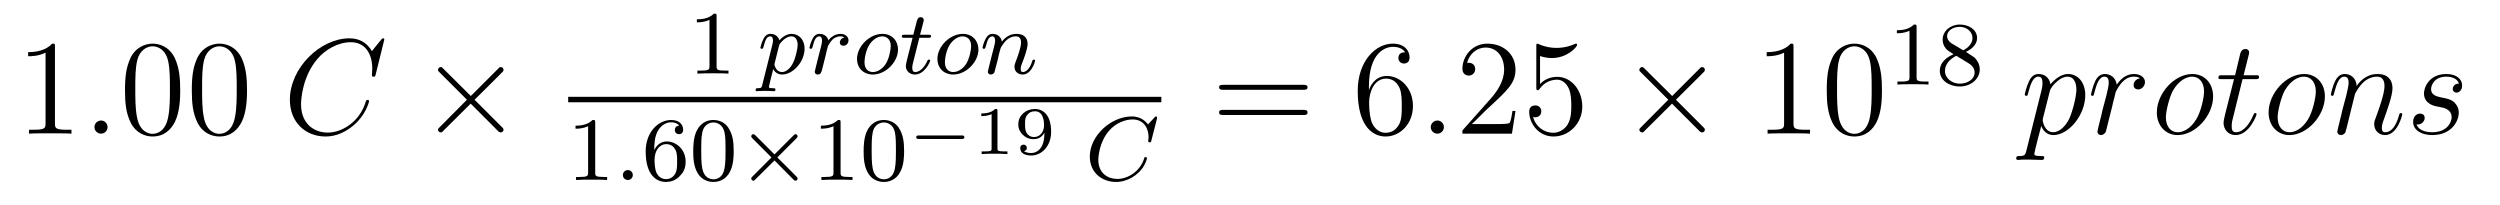 <?xml version='1.0'?>
<!-- This file was generated by dvisvgm 1.9.2 -->
<svg height='18pt' version='1.1' viewBox='0 -18 220 18' width='220pt' xmlns='http://www.w3.org/2000/svg' xmlns:xlink='http://www.w3.org/1999/xlink'>
<g id='page1'>
<g transform='matrix(1 0 0 1 -127 648)'>
<path d='M131.836 -661.879C131.836 -662.16 131.836 -662.16 131.586 -662.16C131.305 -661.848 130.711 -661.41 129.477 -661.41V-661.051C129.758 -661.051 130.352 -661.051 131.008 -661.363V-655.16C131.008 -654.723 130.977 -654.582 129.93 -654.582H129.555V-654.238C129.883 -654.27 131.039 -654.27 131.43 -654.27C131.82 -654.27 132.961 -654.27 133.289 -654.238V-654.582H132.914C131.867 -654.582 131.836 -654.723 131.836 -655.16V-661.879ZM134.277 -654.238' fill-rule='evenodd'/>
<path d='M136.465 -654.816C136.465 -655.16 136.184 -655.395 135.902 -655.395C135.559 -655.395 135.309 -655.113 135.309 -654.816C135.309 -654.473 135.606 -654.238 135.887 -654.238C136.23 -654.238 136.465 -654.519 136.465 -654.816ZM137.516 -654.238' fill-rule='evenodd'/>
<path d='M142.859 -658.051C142.859 -659.035 142.797 -660.004 142.375 -660.91C141.875 -661.91 141.016 -662.16 140.438 -662.16C139.75 -662.16 138.891 -661.816 138.453 -660.832C138.125 -660.082 138 -659.348 138 -658.051C138 -656.895 138.094 -656.019 138.516 -655.176C138.984 -654.27 139.797 -653.988 140.422 -653.988C141.469 -653.988 142.062 -654.613 142.406 -655.301C142.828 -656.191 142.859 -657.363 142.859 -658.051ZM140.422 -654.223C140.047 -654.223 139.266 -654.441 139.047 -655.738C138.906 -656.457 138.906 -657.363 138.906 -658.191C138.906 -659.176 138.906 -660.051 139.094 -660.754C139.297 -661.551 139.906 -661.926 140.422 -661.926C140.875 -661.926 141.563 -661.66 141.797 -660.629C141.953 -659.941 141.953 -659.004 141.953 -658.191C141.953 -657.395 141.953 -656.488 141.813 -655.77C141.594 -654.457 140.844 -654.223 140.422 -654.223ZM148.738 -658.051C148.738 -659.035 148.676 -660.004 148.254 -660.91C147.754 -661.91 146.895 -662.16 146.316 -662.16C145.629 -662.16 144.77 -661.816 144.332 -660.832C144.004 -660.082 143.879 -659.348 143.879 -658.051C143.879 -656.895 143.973 -656.019 144.395 -655.176C144.863 -654.27 145.676 -653.988 146.301 -653.988C147.348 -653.988 147.941 -654.613 148.285 -655.301C148.707 -656.191 148.738 -657.363 148.738 -658.051ZM146.301 -654.223C145.926 -654.223 145.145 -654.441 144.926 -655.738C144.785 -656.457 144.785 -657.363 144.785 -658.191C144.785 -659.176 144.785 -660.051 144.973 -660.754C145.176 -661.551 145.785 -661.926 146.301 -661.926C146.754 -661.926 147.441 -661.66 147.676 -660.629C147.832 -659.941 147.832 -659.004 147.832 -658.191C147.832 -657.395 147.832 -656.488 147.691 -655.77C147.473 -654.457 146.723 -654.223 146.301 -654.223ZM149.273 -654.238' fill-rule='evenodd'/>
<path d='M160.82 -662.52C160.82 -662.629 160.742 -662.629 160.711 -662.629C160.695 -662.629 160.633 -662.629 160.539 -662.504L159.727 -661.504C159.305 -662.223 158.648 -662.629 157.758 -662.629C155.18 -662.629 152.508 -660.02 152.508 -657.223C152.508 -655.223 153.898 -653.988 155.648 -653.988C156.602 -653.988 157.43 -654.395 158.117 -654.973C159.164 -655.848 159.477 -657.004 159.477 -657.098C159.477 -657.207 159.383 -657.207 159.336 -657.207C159.227 -657.207 159.227 -657.129 159.195 -657.082C158.648 -655.223 157.039 -654.332 155.852 -654.332C154.586 -654.332 153.492 -655.145 153.492 -656.832C153.492 -657.223 153.602 -659.285 154.961 -660.848C155.617 -661.613 156.727 -662.285 157.867 -662.285C159.18 -662.285 159.758 -661.207 159.758 -659.988C159.758 -659.676 159.727 -659.41 159.727 -659.363C159.727 -659.254 159.836 -659.254 159.883 -659.254C160.008 -659.254 160.023 -659.27 160.07 -659.488L160.82 -662.52ZM160.313 -654.238' fill-rule='evenodd'/>
<path d='M168.434 -657.551L166.043 -659.926C165.902 -660.066 165.887 -660.098 165.777 -660.098C165.668 -660.098 165.543 -659.988 165.543 -659.848C165.543 -659.769 165.574 -659.738 165.699 -659.613L168.09 -657.223L165.699 -654.816C165.574 -654.691 165.543 -654.66 165.543 -654.582C165.543 -654.457 165.668 -654.348 165.777 -654.348C165.887 -654.348 165.902 -654.363 166.043 -654.519L168.418 -656.879L170.887 -654.41C170.902 -654.41 170.996 -654.348 171.059 -654.348C171.215 -654.348 171.309 -654.457 171.309 -654.582C171.309 -654.613 171.309 -654.66 171.262 -654.723C171.262 -654.738 169.356 -656.613 168.762 -657.223L170.949 -659.394C171.012 -659.473 171.184 -659.629 171.246 -659.691C171.262 -659.723 171.309 -659.769 171.309 -659.848C171.309 -659.988 171.215 -660.098 171.059 -660.098C170.965 -660.098 170.918 -660.051 170.793 -659.91L168.434 -657.551ZM173.031 -654.238' fill-rule='evenodd'/>
<path d='M190.059 -664.582C190.059 -664.801 190.043 -664.801 189.824 -664.801C189.496 -664.488 189.074 -664.301 188.324 -664.301V-664.035C188.543 -664.035 188.965 -664.035 189.434 -664.254V-660.176C189.434 -659.879 189.402 -659.785 188.652 -659.785H188.371V-659.52C188.699 -659.551 189.371 -659.551 189.73 -659.551S190.777 -659.551 191.106 -659.52V-659.785H190.84C190.074 -659.785 190.059 -659.879 190.059 -660.176V-664.582ZM191.758 -659.52' fill-rule='evenodd'/>
<path d='M194.086 -658.551C194.023 -658.301 194.008 -658.238 193.696 -658.238C193.586 -658.238 193.492 -658.238 193.492 -658.082C193.492 -658.02 193.555 -657.973 193.602 -657.973C193.68 -657.973 193.711 -658.004 194.305 -658.004C194.867 -658.004 195.04 -657.973 195.102 -657.973C195.133 -657.973 195.242 -657.973 195.242 -658.129C195.242 -658.238 195.133 -658.238 195.04 -658.238C194.664 -658.238 194.664 -658.285 194.664 -658.363C194.664 -658.41 194.804 -658.973 195.04 -659.91C195.149 -659.723 195.383 -659.441 195.821 -659.441C196.789 -659.441 197.804 -660.566 197.804 -661.723C197.804 -662.504 197.305 -663.02 196.664 -663.02C196.195 -663.02 195.805 -662.691 195.586 -662.457C195.414 -663.02 194.882 -663.02 194.804 -663.02C194.508 -663.02 194.321 -662.848 194.195 -662.598C194.008 -662.238 193.914 -661.832 193.914 -661.801C193.914 -661.738 193.976 -661.707 194.039 -661.707C194.132 -661.707 194.148 -661.738 194.21 -661.941C194.305 -662.348 194.446 -662.801 194.773 -662.801C194.976 -662.801 195.024 -662.613 195.024 -662.426C195.024 -662.348 194.992 -662.16 194.976 -662.098L194.086 -658.551ZM195.554 -661.973C195.601 -662.098 195.601 -662.113 195.71 -662.254C196.024 -662.613 196.351 -662.801 196.649 -662.801C197.039 -662.801 197.195 -662.41 197.195 -662.051C197.195 -661.754 197.023 -660.91 196.774 -660.441C196.571 -660.02 196.195 -659.66 195.821 -659.66C195.274 -659.66 195.149 -660.285 195.149 -660.332C195.149 -660.348 195.164 -660.441 195.18 -660.473L195.554 -661.973ZM199.528 -660.613C199.621 -660.957 199.699 -661.301 199.777 -661.644C199.793 -661.66 199.855 -661.895 199.855 -661.941C199.886 -662.004 200.075 -662.332 200.278 -662.535C200.543 -662.769 200.809 -662.801 200.95 -662.801C201.043 -662.801 201.184 -662.801 201.293 -662.691C200.95 -662.629 200.903 -662.332 200.903 -662.254C200.903 -662.082 201.043 -661.973 201.215 -661.973C201.433 -661.973 201.668 -662.145 201.668 -662.457C201.668 -662.738 201.418 -663.02 200.965 -663.02C200.434 -663.02 200.059 -662.66 199.902 -662.457C199.73 -663.02 199.199 -663.02 199.121 -663.02C198.824 -663.02 198.637 -662.848 198.511 -662.598C198.324 -662.238 198.23 -661.832 198.23 -661.801C198.23 -661.738 198.293 -661.707 198.355 -661.707C198.449 -661.707 198.464 -661.738 198.527 -661.941C198.622 -662.332 198.762 -662.801 199.09 -662.801C199.292 -662.801 199.34 -662.598 199.34 -662.426C199.34 -662.285 199.309 -662.129 199.246 -661.879C199.23 -661.801 199.105 -661.332 199.074 -661.223L198.778 -660.035C198.746 -659.91 198.7 -659.723 198.7 -659.691C198.7 -659.504 198.856 -659.441 198.965 -659.441C199.23 -659.441 199.292 -659.66 199.356 -659.926L199.528 -660.613ZM201.836 -659.52' fill-rule='evenodd'/>
<path d='M206.027 -661.644C206.027 -662.426 205.481 -663.02 204.653 -663.02C203.527 -663.02 202.418 -661.926 202.418 -660.816C202.418 -660.004 202.996 -659.441 203.809 -659.441C204.949 -659.441 206.027 -660.551 206.027 -661.644ZM203.809 -659.66C203.543 -659.66 203.075 -659.801 203.075 -660.535C203.075 -660.863 203.215 -661.723 203.605 -662.207C203.996 -662.707 204.433 -662.801 204.637 -662.801C204.965 -662.801 205.387 -662.598 205.387 -661.941C205.387 -661.613 205.246 -660.863 204.949 -660.379C204.653 -659.926 204.215 -659.66 203.809 -659.66ZM207.902 -662.676H208.684C208.84 -662.676 208.933 -662.676 208.933 -662.832C208.933 -662.941 208.824 -662.941 208.699 -662.941H207.965L208.261 -664.066C208.292 -664.191 208.292 -664.238 208.292 -664.238C208.292 -664.41 208.168 -664.488 208.027 -664.488C207.762 -664.488 207.7 -664.269 207.622 -663.91L207.371 -662.941H206.605C206.449 -662.941 206.356 -662.941 206.356 -662.801C206.356 -662.676 206.449 -662.676 206.59 -662.676H207.308L206.825 -660.77C206.777 -660.582 206.714 -660.301 206.714 -660.191C206.714 -659.707 207.106 -659.441 207.511 -659.441C208.372 -659.441 208.855 -660.566 208.855 -660.66C208.855 -660.738 208.777 -660.754 208.73 -660.754C208.652 -660.754 208.637 -660.723 208.59 -660.613C208.418 -660.223 208.027 -659.66 207.542 -659.66C207.371 -659.66 207.277 -659.769 207.277 -660.035C207.277 -660.191 207.308 -660.27 207.324 -660.379L207.902 -662.676ZM213.102 -661.644C213.102 -662.426 212.555 -663.02 211.727 -663.02C210.601 -663.02 209.492 -661.926 209.492 -660.816C209.492 -660.004 210.071 -659.441 210.883 -659.441C212.023 -659.441 213.102 -660.551 213.102 -661.644ZM210.883 -659.66C210.617 -659.66 210.149 -659.801 210.149 -660.535C210.149 -660.863 210.289 -661.723 210.679 -662.207C211.07 -662.707 211.508 -662.801 211.711 -662.801C212.039 -662.801 212.461 -662.598 212.461 -661.941C212.461 -661.613 212.321 -660.863 212.023 -660.379C211.727 -659.926 211.289 -659.66 210.883 -659.66ZM214.82 -660.816C214.836 -660.941 214.914 -661.238 214.945 -661.363C215.054 -661.785 215.054 -661.801 215.242 -662.066C215.492 -662.457 215.867 -662.801 216.398 -662.801C216.695 -662.801 216.852 -662.629 216.852 -662.254C216.852 -661.816 216.523 -660.926 216.367 -660.535C216.274 -660.27 216.274 -660.223 216.274 -660.113C216.274 -659.66 216.648 -659.441 216.992 -659.441C217.758 -659.441 218.086 -660.551 218.086 -660.66C218.086 -660.738 218.023 -660.754 217.976 -660.754C217.883 -660.754 217.867 -660.707 217.836 -660.629C217.649 -659.973 217.304 -659.66 217.008 -659.66C216.883 -659.66 216.821 -659.738 216.821 -659.926C216.821 -660.113 216.883 -660.285 216.961 -660.488C217.086 -660.785 217.429 -661.691 217.429 -662.145C217.429 -662.738 217.024 -663.02 216.445 -663.02C215.804 -663.02 215.383 -662.629 215.164 -662.332C215.101 -662.769 214.758 -663.02 214.351 -663.02C214.055 -663.02 213.868 -662.848 213.742 -662.598C213.539 -662.223 213.461 -661.816 213.461 -661.801C213.461 -661.738 213.523 -661.707 213.586 -661.707C213.679 -661.707 213.695 -661.738 213.758 -661.941C213.852 -662.332 213.992 -662.801 214.32 -662.801C214.524 -662.801 214.571 -662.598 214.571 -662.426C214.571 -662.285 214.54 -662.129 214.476 -661.879C214.46 -661.801 214.336 -661.332 214.304 -661.223L214.008 -660.035C213.977 -659.91 213.93 -659.723 213.93 -659.691C213.93 -659.504 214.086 -659.441 214.195 -659.441C214.336 -659.441 214.445 -659.535 214.508 -659.629C214.524 -659.676 214.586 -659.941 214.633 -660.113L214.82 -660.816ZM218.383 -659.52' fill-rule='evenodd'/>
<path d='M177 -657H229.199V-657.48H177'/>
<path d='M179.379 -655.223C179.379 -655.441 179.363 -655.441 179.145 -655.441C178.816 -655.129 178.395 -654.941 177.645 -654.941V-654.676C177.863 -654.676 178.285 -654.676 178.754 -654.894V-650.816C178.754 -650.52 178.723 -650.426 177.973 -650.426H177.691V-650.16C178.02 -650.191 178.691 -650.191 179.051 -650.191C179.41 -650.191 180.098 -650.191 180.426 -650.16V-650.426H180.16C179.394 -650.426 179.379 -650.52 179.379 -650.816V-655.223ZM181.078 -650.16' fill-rule='evenodd'/>
<path d='M182.688 -650.598C182.688 -650.863 182.469 -651.035 182.25 -651.035C182 -651.035 181.812 -650.832 181.812 -650.598C181.812 -650.332 182.031 -650.16 182.25 -650.16C182.5 -650.16 182.688 -650.363 182.688 -650.598ZM183.477 -650.16' fill-rule='evenodd'/>
<path d='M184.57 -652.785C184.57 -653.457 184.633 -654.035 184.914 -654.519C185.148 -654.91 185.555 -655.238 186.055 -655.238C186.211 -655.238 186.586 -655.207 186.773 -654.941C186.414 -654.926 186.383 -654.645 186.383 -654.566C186.383 -654.332 186.555 -654.191 186.758 -654.191C186.898 -654.191 187.117 -654.27 187.117 -654.582C187.117 -655.051 186.773 -655.441 186.055 -655.441C184.945 -655.441 183.82 -654.395 183.82 -652.676C183.82 -650.52 184.82 -649.988 185.602 -649.988C185.977 -649.988 186.398 -650.098 186.758 -650.441C187.07 -650.754 187.336 -651.082 187.336 -651.77C187.336 -652.816 186.555 -653.551 185.664 -653.551C185.102 -653.551 184.758 -653.176 184.57 -652.785ZM185.602 -650.238C185.18 -650.238 184.914 -650.52 184.789 -650.754C184.617 -651.113 184.602 -651.645 184.602 -651.941C184.602 -652.738 185.023 -653.316 185.633 -653.316C186.039 -653.316 186.273 -653.113 186.43 -652.832S186.586 -652.191 186.586 -651.785S186.586 -651.02 186.43 -650.738C186.227 -650.379 185.945 -650.238 185.602 -650.238ZM191.566 -652.691C191.566 -653.551 191.473 -654.066 191.207 -654.566C190.863 -655.269 190.223 -655.441 189.785 -655.441C188.785 -655.441 188.41 -654.691 188.301 -654.473C188.019 -653.895 188.004 -653.113 188.004 -652.691C188.004 -652.176 188.019 -651.363 188.41 -650.738C188.769 -650.145 189.363 -649.988 189.785 -649.988C190.16 -649.988 190.848 -650.113 191.238 -650.895C191.535 -651.473 191.566 -652.176 191.566 -652.691ZM189.785 -650.223C189.504 -650.223 188.957 -650.348 188.801 -651.176C188.707 -651.629 188.707 -652.379 188.707 -652.785C188.707 -653.332 188.707 -653.895 188.801 -654.332C188.957 -655.145 189.582 -655.223 189.785 -655.223C190.051 -655.223 190.598 -655.082 190.754 -654.363C190.848 -653.926 190.848 -653.332 190.848 -652.785C190.848 -652.316 190.848 -651.613 190.754 -651.16C190.598 -650.332 190.051 -650.223 189.785 -650.223ZM191.875 -650.16' fill-rule='evenodd'/>
<path d='M197.078 -653.816C197.172 -653.91 197.188 -653.957 197.188 -654.004C197.188 -654.098 197.11 -654.191 197.016 -654.191C196.938 -654.191 196.907 -654.16 196.812 -654.066L195.156 -652.41L193.484 -654.082C193.391 -654.176 193.36 -654.191 193.297 -654.191C193.204 -654.191 193.109 -654.113 193.109 -654.004C193.109 -653.941 193.141 -653.91 193.219 -653.816L194.891 -652.145L193.235 -650.488C193.126 -650.379 193.109 -650.348 193.109 -650.285C193.109 -650.191 193.204 -650.098 193.297 -650.098C193.375 -650.098 193.391 -650.129 193.484 -650.223L195.156 -651.879L196.876 -650.145C196.922 -650.129 196.969 -650.098 197.016 -650.098C197.11 -650.098 197.188 -650.191 197.188 -650.285C197.188 -650.348 197.156 -650.379 197.156 -650.394C197.125 -650.441 195.844 -651.707 195.407 -652.145L197.078 -653.816ZM198.473 -650.16' fill-rule='evenodd'/>
<path d='M200.972 -655.223C200.972 -655.441 200.957 -655.441 200.738 -655.441C200.41 -655.129 199.988 -654.941 199.238 -654.941V-654.676C199.457 -654.676 199.879 -654.676 200.347 -654.894V-650.816C200.347 -650.52 200.316 -650.426 199.566 -650.426H199.285V-650.16C199.613 -650.191 200.285 -650.191 200.645 -650.191C201.004 -650.191 201.691 -650.191 202.02 -650.16V-650.426H201.754C200.988 -650.426 200.972 -650.52 200.972 -650.816V-655.223ZM206.562 -652.691C206.562 -653.551 206.468 -654.066 206.203 -654.566C205.859 -655.269 205.219 -655.441 204.781 -655.441C203.782 -655.441 203.406 -654.691 203.297 -654.473C203.016 -653.895 203 -653.113 203 -652.691C203 -652.176 203.016 -651.363 203.406 -650.738C203.766 -650.145 204.359 -649.988 204.781 -649.988C205.157 -649.988 205.843 -650.113 206.234 -650.895C206.531 -651.473 206.562 -652.176 206.562 -652.691ZM204.781 -650.223C204.5 -650.223 203.953 -650.348 203.797 -651.176C203.704 -651.629 203.704 -652.379 203.704 -652.785C203.704 -653.332 203.704 -653.895 203.797 -654.332C203.953 -655.145 204.578 -655.223 204.781 -655.223C205.046 -655.223 205.594 -655.082 205.75 -654.363C205.843 -653.926 205.843 -653.332 205.843 -652.785C205.843 -652.316 205.843 -651.613 205.75 -651.16C205.594 -650.332 205.046 -650.223 204.781 -650.223ZM206.872 -650.16' fill-rule='evenodd'/>
<path d='M211.628 -653.769C211.723 -653.769 211.864 -653.769 211.864 -653.926C211.864 -654.082 211.723 -654.082 211.628 -654.082H207.863C207.769 -654.082 207.629 -654.082 207.629 -653.926C207.629 -653.769 207.769 -653.769 207.863 -653.769H211.628ZM212.636 -652.441' fill-rule='evenodd'/>
<path d='M214.777 -656.223C214.777 -656.41 214.746 -656.41 214.574 -656.41C214.183 -656.019 213.575 -656.019 213.355 -656.019V-655.785C213.511 -655.785 213.902 -655.785 214.261 -655.957V-652.941C214.261 -652.754 214.261 -652.676 213.653 -652.676H213.386V-652.441C213.715 -652.473 214.183 -652.473 214.528 -652.473C214.855 -652.473 215.324 -652.473 215.652 -652.441V-652.676H215.387C214.777 -652.676 214.777 -652.754 214.777 -652.941V-656.223ZM218.906 -654.316C218.906 -653.863 218.86 -653.426 218.641 -653.066C218.5 -652.832 218.203 -652.535 217.75 -652.535C217.609 -652.535 217.282 -652.551 217.109 -652.707C217.313 -652.738 217.36 -652.879 217.36 -652.988C217.36 -653.145 217.25 -653.27 217.078 -653.27C216.89 -653.27 216.781 -653.16 216.781 -652.973C216.781 -652.488 217.235 -652.316 217.75 -652.316C218.672 -652.316 219.5 -653.145 219.5 -654.395C219.5 -655.848 218.828 -656.41 218.063 -656.41C217.297 -656.41 216.61 -655.863 216.61 -655.066C216.61 -654.629 216.781 -654.379 216.984 -654.16C217.25 -653.895 217.547 -653.754 217.969 -653.754C218.5 -653.754 218.766 -654.082 218.906 -654.316ZM218 -653.941C217.64 -653.941 217.469 -654.129 217.375 -654.254C217.219 -654.473 217.204 -654.723 217.204 -655.066C217.204 -655.426 217.204 -655.66 217.406 -655.895C217.562 -656.098 217.765 -656.207 218.078 -656.207C218.875 -656.207 218.875 -655.191 218.875 -654.957C218.875 -654.41 218.531 -653.941 218 -653.941ZM219.832 -652.441' fill-rule='evenodd'/>
<path d='M228.809 -655.535C228.809 -655.566 228.824 -655.613 228.824 -655.66C228.824 -655.723 228.778 -655.754 228.731 -655.754C228.668 -655.754 228.653 -655.738 228.59 -655.66L228.028 -655.051C227.95 -655.145 227.527 -655.754 226.606 -655.754C224.761 -655.754 222.902 -654.051 222.902 -652.223C222.902 -650.832 223.949 -649.988 225.215 -649.988C226.261 -649.988 227.137 -650.629 227.574 -651.254C227.825 -651.645 227.934 -652.02 227.934 -652.066C227.934 -652.145 227.887 -652.176 227.809 -652.176C227.714 -652.176 227.699 -652.129 227.683 -652.051C227.34 -650.941 226.277 -650.254 225.324 -650.254C224.512 -650.254 223.652 -650.738 223.652 -651.941C223.652 -652.207 223.746 -653.535 224.621 -654.519C225.215 -655.191 226.027 -655.488 226.668 -655.488C227.668 -655.488 228.074 -654.691 228.074 -653.941C228.074 -653.816 228.043 -653.676 228.043 -653.582C228.043 -653.473 228.152 -653.473 228.184 -653.473C228.277 -653.473 228.293 -653.504 228.324 -653.645L228.809 -655.535ZM228.476 -650.16' fill-rule='evenodd'/>
<path d='M241.687 -658.098C241.859 -658.098 242.063 -658.098 242.063 -658.316C242.063 -658.535 241.859 -658.535 241.687 -658.535H234.672C234.5 -658.535 234.281 -658.535 234.281 -658.332C234.281 -658.098 234.485 -658.098 234.672 -658.098H241.687ZM241.687 -655.879C241.859 -655.879 242.063 -655.879 242.063 -656.098C242.063 -656.332 241.859 -656.332 241.687 -656.332H234.672C234.5 -656.332 234.281 -656.332 234.281 -656.113C234.281 -655.879 234.485 -655.879 234.672 -655.879H241.687ZM242.758 -654.238' fill-rule='evenodd'/>
<path d='M247.465 -658.379C247.465 -661.41 248.934 -661.879 249.575 -661.879C249.996 -661.879 250.434 -661.754 250.652 -661.395C250.512 -661.395 250.058 -661.395 250.058 -660.894C250.058 -660.645 250.246 -660.41 250.543 -660.41C250.855 -660.41 251.042 -660.598 251.042 -660.941C251.042 -661.551 250.59 -662.16 249.559 -662.16C248.059 -662.16 246.48 -660.629 246.48 -658.004C246.48 -654.723 247.918 -653.988 248.934 -653.988C250.23 -653.988 251.34 -655.113 251.34 -656.676C251.34 -658.254 250.23 -659.316 249.043 -659.316C247.98 -659.316 247.574 -658.395 247.465 -658.066V-658.379ZM248.934 -654.316C248.184 -654.316 247.824 -654.973 247.715 -655.223C247.606 -655.535 247.481 -656.129 247.481 -656.957C247.481 -657.894 247.918 -659.082 248.981 -659.082C249.637 -659.082 249.996 -658.644 250.168 -658.238C250.356 -657.785 250.356 -657.191 250.356 -656.676C250.356 -656.066 250.356 -655.535 250.136 -655.082C249.84 -654.519 249.402 -654.316 248.934 -654.316ZM251.875 -654.238' fill-rule='evenodd'/>
<path d='M254.063 -654.816C254.063 -655.16 253.781 -655.395 253.5 -655.395C253.157 -655.395 252.906 -655.113 252.906 -654.816C252.906 -654.473 253.204 -654.238 253.484 -654.238C253.828 -654.238 254.063 -654.519 254.063 -654.816ZM255.113 -654.238' fill-rule='evenodd'/>
<path d='M260.363 -656.238H260.098C260.066 -656.035 259.973 -655.379 259.848 -655.191C259.77 -655.082 259.082 -655.082 258.722 -655.082H256.519C256.848 -655.363 257.567 -656.129 257.879 -656.41C259.692 -658.082 260.363 -658.691 260.363 -659.879C260.363 -661.254 259.27 -662.16 257.894 -662.16C256.504 -662.16 255.691 -660.988 255.691 -659.957C255.691 -659.348 256.223 -659.348 256.254 -659.348C256.504 -659.348 256.817 -659.535 256.817 -659.91C256.817 -660.254 256.597 -660.473 256.254 -660.473C256.145 -660.473 256.129 -660.473 256.098 -660.457C256.316 -661.269 256.957 -661.816 257.738 -661.816C258.754 -661.816 259.363 -660.973 259.363 -659.879C259.363 -658.863 258.785 -657.988 258.097 -657.223L255.691 -654.519V-654.238H260.051L260.363 -656.238ZM262.524 -661.066C263.023 -660.894 263.446 -660.894 263.586 -660.894C264.93 -660.894 265.789 -661.879 265.789 -662.051C265.789 -662.098 265.758 -662.16 265.696 -662.16C265.664 -662.16 265.649 -662.16 265.54 -662.113C264.868 -661.816 264.289 -661.785 263.976 -661.785C263.195 -661.785 262.633 -662.019 262.414 -662.113C262.32 -662.16 262.304 -662.16 262.289 -662.16C262.195 -662.16 262.195 -662.082 262.195 -661.895V-658.348C262.195 -658.129 262.195 -658.066 262.336 -658.066C262.398 -658.066 262.414 -658.082 262.524 -658.223C262.867 -658.707 263.43 -658.988 264.024 -658.988C264.648 -658.988 264.961 -658.41 265.055 -658.207C265.258 -657.738 265.273 -657.16 265.273 -656.707S265.273 -655.566 264.946 -655.035C264.679 -654.613 264.211 -654.316 263.68 -654.316C262.898 -654.316 262.117 -654.848 261.914 -655.723C261.977 -655.691 262.039 -655.676 262.102 -655.676C262.304 -655.676 262.633 -655.801 262.633 -656.207C262.633 -656.535 262.398 -656.723 262.102 -656.723C261.883 -656.723 261.57 -656.629 261.57 -656.16C261.57 -655.145 262.382 -653.988 263.711 -653.988C265.055 -653.988 266.242 -655.113 266.242 -656.629C266.242 -658.051 265.289 -659.238 264.04 -659.238C263.352 -659.238 262.82 -658.941 262.524 -658.598V-661.066ZM266.872 -654.238' fill-rule='evenodd'/>
<path d='M274.152 -657.551L271.762 -659.926C271.621 -660.066 271.606 -660.098 271.496 -660.098S271.261 -659.988 271.261 -659.848C271.261 -659.769 271.292 -659.738 271.418 -659.613L273.809 -657.223L271.418 -654.816C271.292 -654.691 271.261 -654.66 271.261 -654.582C271.261 -654.457 271.387 -654.348 271.496 -654.348S271.621 -654.363 271.762 -654.519L274.136 -656.879L276.606 -654.41C276.622 -654.41 276.715 -654.348 276.778 -654.348C276.934 -654.348 277.027 -654.457 277.027 -654.582C277.027 -654.613 277.027 -654.66 276.98 -654.723C276.98 -654.738 275.075 -656.613 274.481 -657.223L276.668 -659.394C276.731 -659.473 276.902 -659.629 276.965 -659.691C276.98 -659.723 277.027 -659.769 277.027 -659.848C277.027 -659.988 276.934 -660.098 276.778 -660.098C276.684 -660.098 276.637 -660.051 276.511 -659.91L274.152 -657.551ZM278.75 -654.238' fill-rule='evenodd'/>
<path d='M284.828 -661.879C284.828 -662.16 284.828 -662.16 284.578 -662.16C284.297 -661.848 283.703 -661.41 282.469 -661.41V-661.051C282.75 -661.051 283.344 -661.051 284 -661.363V-655.16C284 -654.723 283.969 -654.582 282.922 -654.582H282.547V-654.238C282.875 -654.27 284.032 -654.27 284.422 -654.27C284.813 -654.27 285.953 -654.27 286.282 -654.238V-654.582H285.906C284.86 -654.582 284.828 -654.723 284.828 -655.16V-661.879ZM292.613 -658.051C292.613 -659.035 292.55 -660.004 292.129 -660.91C291.629 -661.91 290.77 -662.16 290.191 -662.16C289.504 -662.16 288.644 -661.816 288.208 -660.832C287.879 -660.082 287.754 -659.348 287.754 -658.051C287.754 -656.895 287.848 -656.019 288.27 -655.176C288.738 -654.27 289.55 -653.988 290.176 -653.988C291.223 -653.988 291.816 -654.613 292.16 -655.301C292.582 -656.191 292.613 -657.363 292.613 -658.051ZM290.176 -654.223C289.801 -654.223 289.02 -654.441 288.8 -655.738C288.66 -656.457 288.66 -657.363 288.66 -658.191C288.66 -659.176 288.66 -660.051 288.847 -660.754C289.051 -661.551 289.66 -661.926 290.176 -661.926C290.629 -661.926 291.317 -661.66 291.551 -660.629C291.707 -659.941 291.707 -659.004 291.707 -658.191C291.707 -657.395 291.707 -656.488 291.566 -655.77C291.348 -654.457 290.598 -654.223 290.176 -654.223ZM293.148 -654.238' fill-rule='evenodd'/>
<path d='M295.66 -663.621C295.66 -663.84 295.644 -663.84 295.426 -663.84C295.098 -663.527 294.676 -663.34 293.926 -663.34V-663.074C294.144 -663.074 294.566 -663.074 295.036 -663.293V-659.215C295.036 -658.918 295.004 -658.824 294.254 -658.824H293.972V-658.559C294.301 -658.59 294.973 -658.59 295.332 -658.59C295.692 -658.59 296.378 -658.59 296.707 -658.559V-658.824H296.442C295.675 -658.824 295.66 -658.918 295.66 -659.215V-663.621ZM300 -661.434C300.438 -661.637 300.984 -662.043 300.984 -662.652C300.984 -663.418 300.218 -663.84 299.468 -663.84C298.625 -663.84 297.953 -663.262 297.953 -662.512C297.953 -662.215 298.046 -661.949 298.25 -661.715C298.391 -661.559 298.422 -661.543 298.907 -661.23C297.922 -660.793 297.703 -660.215 297.703 -659.762C297.703 -658.887 298.594 -658.387 299.453 -658.387C300.438 -658.387 301.219 -659.059 301.219 -659.887C301.219 -660.387 300.953 -660.73 300.828 -660.855C300.688 -660.996 300.688 -660.996 300 -661.434ZM298.765 -662.168C298.531 -662.309 298.344 -662.543 298.344 -662.824C298.344 -663.324 298.891 -663.637 299.453 -663.637C300.078 -663.637 300.578 -663.215 300.578 -662.652C300.578 -662.199 300.234 -661.809 299.766 -661.574L298.765 -662.168ZM299.156 -661.09C299.188 -661.074 300.094 -660.512 300.234 -660.434C300.359 -660.355 300.766 -660.105 300.766 -659.621C300.766 -659.012 300.125 -658.637 299.468 -658.637C298.765 -658.637 298.157 -659.121 298.157 -659.762C298.157 -660.355 298.609 -660.824 299.156 -661.09ZM301.559 -658.559' fill-rule='evenodd'/>
<path d='M305.316 -652.723C305.222 -652.363 305.176 -652.269 304.692 -652.269C304.55 -652.269 304.426 -652.269 304.426 -652.051C304.426 -652.02 304.441 -651.926 304.582 -651.926C304.723 -651.926 304.895 -651.957 305.051 -651.957H305.567C305.816 -651.957 306.426 -651.926 306.676 -651.926C306.738 -651.926 306.894 -651.926 306.894 -652.145C306.894 -652.269 306.8 -652.269 306.598 -652.269C306.05 -652.269 306.019 -652.348 306.019 -652.457C306.019 -652.598 306.551 -654.645 306.629 -654.91C306.754 -654.582 307.082 -654.113 307.692 -654.113C309.05 -654.113 310.504 -655.879 310.504 -657.629C310.504 -658.723 309.878 -659.488 308.988 -659.488C308.222 -659.488 307.582 -658.754 307.441 -658.582C307.348 -659.191 306.894 -659.488 306.41 -659.488C306.066 -659.488 305.785 -659.332 305.567 -658.879C305.347 -658.441 305.176 -657.723 305.176 -657.676C305.176 -657.629 305.222 -657.566 305.316 -657.566S305.425 -657.582 305.489 -657.848C305.676 -658.551 305.894 -659.254 306.379 -659.254C306.644 -659.254 306.738 -659.066 306.738 -658.707C306.738 -658.426 306.707 -658.301 306.66 -658.082L305.316 -652.723ZM307.379 -657.957C307.457 -658.285 307.786 -658.644 307.988 -658.801C308.113 -658.926 308.504 -659.254 308.957 -659.254C309.488 -659.254 309.722 -658.738 309.722 -658.113C309.722 -657.535 309.395 -656.191 309.097 -655.566C308.801 -654.926 308.238 -654.363 307.692 -654.363C306.894 -654.363 306.754 -655.379 306.754 -655.426C306.754 -655.473 306.785 -655.566 306.785 -655.613L307.379 -657.957ZM315.32 -659.113C314.945 -659.035 314.758 -658.785 314.758 -658.52C314.758 -658.238 314.976 -658.129 315.149 -658.129C315.476 -658.129 315.758 -658.426 315.758 -658.785C315.758 -659.16 315.383 -659.488 314.789 -659.488C314.321 -659.488 313.774 -659.285 313.273 -658.551C313.18 -659.191 312.71 -659.488 312.227 -659.488C311.758 -659.488 311.524 -659.145 311.383 -658.879C311.179 -658.441 311.008 -657.738 311.008 -657.676C311.008 -657.629 311.054 -657.566 311.132 -657.566C311.226 -657.566 311.242 -657.582 311.305 -657.848C311.492 -658.566 311.711 -659.254 312.196 -659.254C312.476 -659.254 312.57 -659.051 312.57 -658.707C312.57 -658.441 312.445 -657.988 312.367 -657.613L312.024 -656.332C311.976 -656.098 311.851 -655.566 311.789 -655.348C311.711 -655.035 311.57 -654.473 311.57 -654.41C311.57 -654.254 311.711 -654.113 311.882 -654.113C312.008 -654.113 312.242 -654.207 312.32 -654.441C312.352 -654.535 312.79 -656.332 312.868 -656.613C312.914 -656.879 312.992 -657.129 313.055 -657.379C313.102 -657.551 313.148 -657.738 313.18 -657.894C313.211 -658.004 313.54 -658.582 313.836 -658.848C313.976 -658.988 314.29 -659.254 314.773 -659.254C314.976 -659.254 315.164 -659.223 315.32 -659.113ZM315.958 -654.238' fill-rule='evenodd'/>
<path d='M321.754 -657.519C321.754 -658.644 321.019 -659.488 319.926 -659.488C318.348 -659.488 316.801 -657.785 316.801 -656.098C316.801 -654.973 317.551 -654.113 318.629 -654.113C320.207 -654.113 321.754 -655.832 321.754 -657.519ZM318.644 -654.363C318.05 -654.363 317.598 -654.832 317.598 -655.676C317.598 -656.223 317.894 -657.426 318.223 -658.035C318.754 -658.941 319.426 -659.254 319.91 -659.254C320.504 -659.254 320.957 -658.785 320.957 -657.941C320.957 -657.473 320.707 -656.191 320.254 -655.473C319.754 -654.66 319.114 -654.363 318.644 -654.363ZM324.343 -659.035H325.453C325.672 -659.035 325.796 -659.035 325.796 -659.238C325.796 -659.379 325.718 -659.379 325.484 -659.379H324.438L324.875 -661.113C324.922 -661.285 324.922 -661.301 324.922 -661.395C324.922 -661.582 324.766 -661.691 324.61 -661.691C324.516 -661.691 324.234 -661.66 324.14 -661.269L323.688 -659.379H322.562C322.328 -659.379 322.219 -659.379 322.219 -659.145C322.219 -659.035 322.297 -659.035 322.531 -659.035H323.593L322.796 -655.879C322.703 -655.473 322.672 -655.348 322.672 -655.191C322.672 -654.629 323.063 -654.113 323.735 -654.113C324.937 -654.113 325.578 -655.863 325.578 -655.941S325.531 -656.051 325.453 -656.051C325.438 -656.051 325.391 -656.051 325.36 -656.004C325.344 -655.988 325.344 -655.973 325.25 -655.785C325 -655.191 324.454 -654.363 323.766 -654.363C323.406 -654.363 323.39 -654.66 323.39 -654.91C323.39 -654.926 323.39 -655.16 323.422 -655.301L324.343 -659.035ZM331.59 -657.519C331.59 -658.644 330.856 -659.488 329.761 -659.488C328.183 -659.488 326.636 -657.785 326.636 -656.098C326.636 -654.973 327.386 -654.113 328.465 -654.113C330.043 -654.113 331.59 -655.832 331.59 -657.519ZM328.481 -654.363C327.887 -654.363 327.433 -654.832 327.433 -655.676C327.433 -656.223 327.731 -657.426 328.058 -658.035C328.59 -658.941 329.262 -659.254 329.746 -659.254C330.34 -659.254 330.793 -658.785 330.793 -657.941C330.793 -657.473 330.542 -656.191 330.09 -655.473C329.59 -654.66 328.949 -654.363 328.481 -654.363ZM334.242 -657.738C334.273 -657.801 334.571 -658.395 335.008 -658.785C335.321 -659.066 335.726 -659.254 336.196 -659.254C336.664 -659.254 336.836 -658.895 336.836 -658.426C336.836 -657.738 336.336 -656.379 336.102 -655.738C335.993 -655.457 335.929 -655.301 335.929 -655.082C335.929 -654.551 336.305 -654.113 336.883 -654.113C337.992 -654.113 338.399 -655.879 338.399 -655.941C338.399 -656.004 338.352 -656.051 338.29 -656.051C338.179 -656.051 338.164 -656.019 338.101 -655.816C337.836 -654.832 337.382 -654.363 336.914 -654.363C336.79 -654.363 336.601 -654.363 336.601 -654.754C336.601 -655.051 336.743 -655.41 336.805 -655.566C337.039 -656.223 337.54 -657.566 337.54 -658.238C337.54 -658.957 337.133 -659.488 336.227 -659.488C335.164 -659.488 334.602 -658.738 334.382 -658.441C334.351 -659.129 333.868 -659.488 333.336 -659.488C332.96 -659.488 332.695 -659.27 332.492 -658.863C332.274 -658.441 332.117 -657.723 332.117 -657.676C332.117 -657.629 332.164 -657.566 332.243 -657.566C332.336 -657.566 332.352 -657.582 332.414 -657.848C332.617 -658.582 332.82 -659.254 333.305 -659.254C333.57 -659.254 333.679 -659.066 333.679 -658.707C333.679 -658.441 333.554 -657.988 333.476 -657.613L333.133 -656.332C333.086 -656.098 332.96 -655.566 332.898 -655.348C332.82 -655.035 332.68 -654.473 332.68 -654.41C332.68 -654.254 332.82 -654.113 332.993 -654.113C333.133 -654.113 333.305 -654.191 333.398 -654.363C333.43 -654.426 333.523 -654.848 333.586 -655.082L333.852 -656.16L334.242 -657.738ZM341.465 -656.629C341.668 -656.582 341.996 -656.52 342.059 -656.504C342.215 -656.457 342.746 -656.27 342.746 -655.691C342.746 -655.316 342.418 -654.363 341.027 -654.363C340.777 -654.363 339.887 -654.395 339.653 -655.051C340.121 -654.988 340.372 -655.363 340.372 -655.613C340.372 -655.879 340.199 -656.004 339.965 -656.004C339.7 -656.004 339.355 -655.801 339.355 -655.269C339.355 -654.566 340.074 -654.113 341.027 -654.113C342.84 -654.113 343.372 -655.457 343.372 -656.066C343.372 -656.254 343.372 -656.582 342.996 -656.973C342.7 -657.254 342.402 -657.316 341.761 -657.441C341.434 -657.519 340.933 -657.629 340.933 -658.16C340.933 -658.395 341.137 -659.254 342.277 -659.254C342.778 -659.254 343.261 -659.066 343.387 -658.644C342.856 -658.644 342.84 -658.191 342.84 -658.176C342.84 -657.926 343.058 -657.848 343.168 -657.848C343.34 -657.848 343.668 -657.988 343.668 -658.488C343.668 -658.988 343.214 -659.488 342.293 -659.488C340.73 -659.488 340.309 -658.269 340.309 -657.785C340.309 -656.879 341.184 -656.676 341.465 -656.629ZM344.266 -654.238' fill-rule='evenodd'/>
</g>
</g>
</svg>
